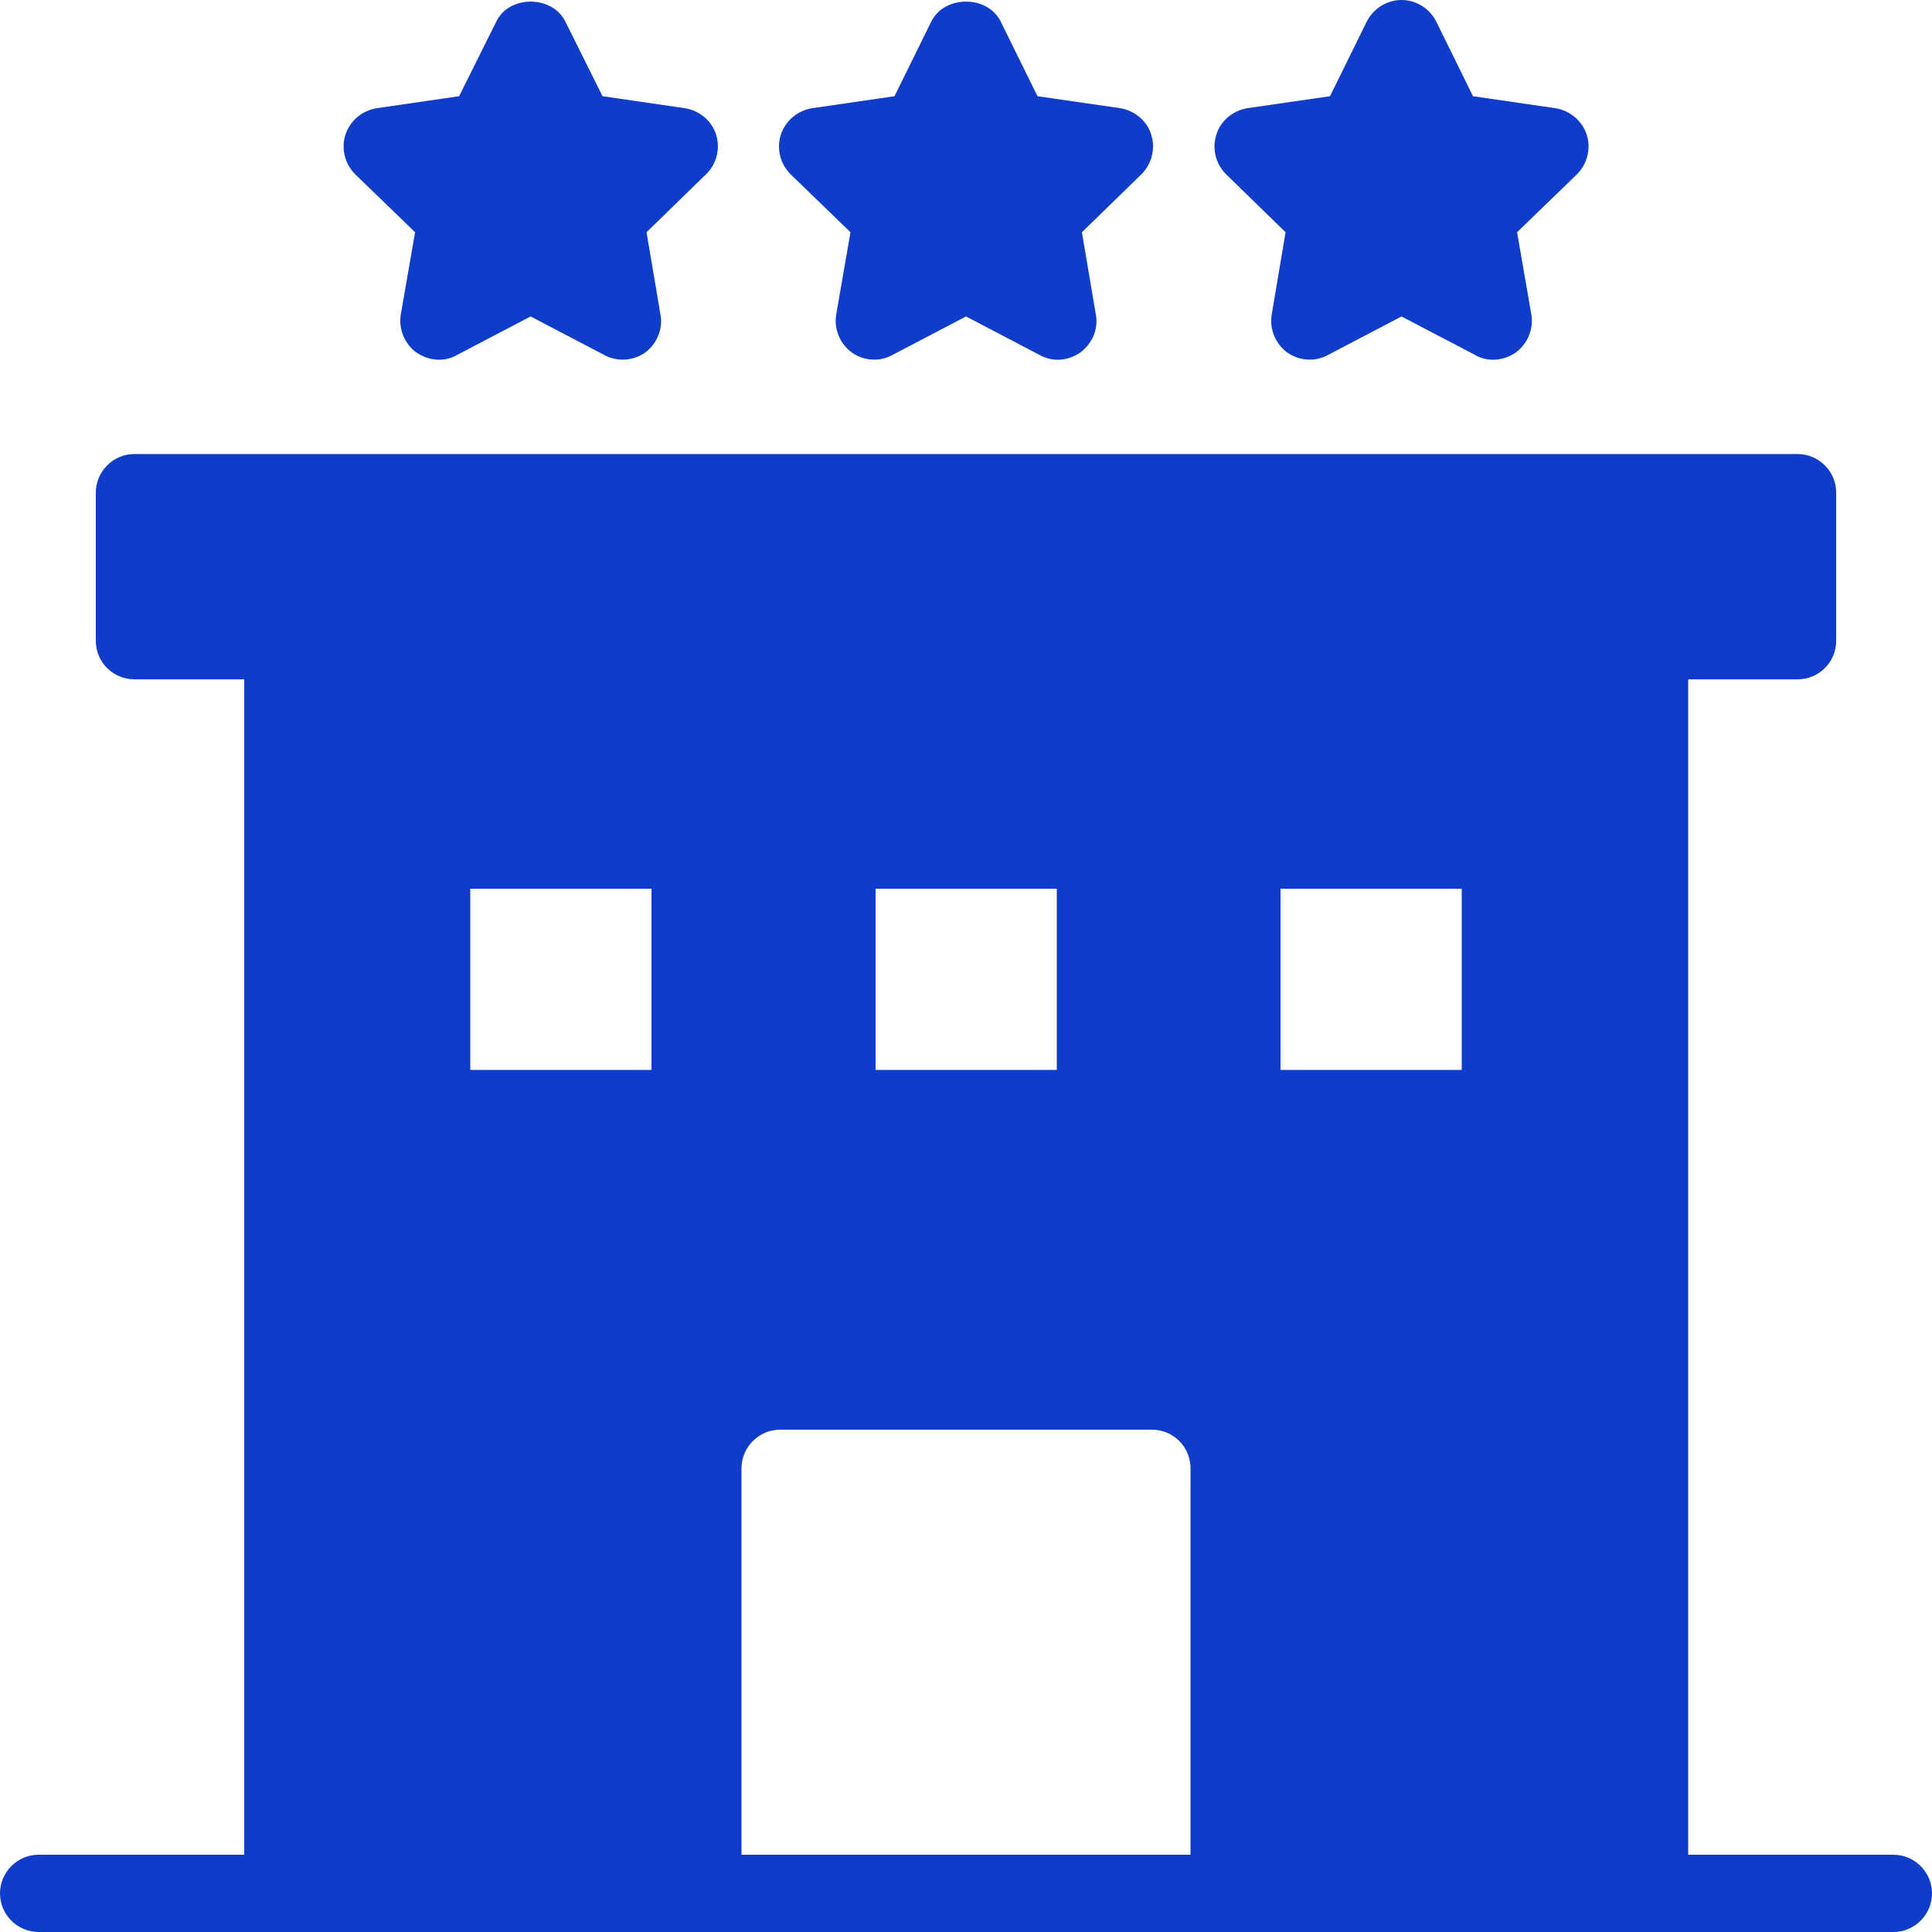 <svg width="34" height="34" viewBox="0 0 34 34" fill="none" xmlns="http://www.w3.org/2000/svg">
<path d="M33.32 32.64H29.709V11.955H31.634C32.008 11.955 32.314 11.655 32.314 11.275V8.67C32.314 8.296 32.008 7.99 31.634 7.99H2.366C1.992 7.99 1.686 8.296 1.686 8.67V11.275C1.686 11.655 1.992 11.955 2.366 11.955H4.298V32.64H0.68C0.306 32.64 0 32.946 0 33.32C0 33.694 0.306 34 0.68 34H33.32C33.694 34 34 33.694 34 33.32C34 32.946 33.694 32.64 33.32 32.64ZM18.598 15.64V18.829H15.409V15.64H18.598ZM11.465 18.829H8.276V15.64H11.465V18.829ZM20.951 32.64H13.049V25.84C13.049 25.466 13.355 25.16 13.729 25.16H20.271C20.652 25.16 20.951 25.466 20.951 25.84V32.64ZM25.724 18.829H22.535V15.64H25.724V18.829Z" fill="#0F3CC9"/>
<path d="M12.602 2.366C12.521 2.122 12.31 1.945 12.051 1.904L10.603 1.693L9.95 0.381C9.719 -0.089 8.957 -0.089 8.733 0.381L8.08 1.693L6.632 1.904C6.373 1.945 6.163 2.122 6.081 2.366C5.999 2.611 6.067 2.883 6.251 3.067L7.305 4.087L7.053 5.535C7.013 5.787 7.115 6.045 7.325 6.202C7.448 6.283 7.584 6.331 7.727 6.331C7.835 6.331 7.944 6.304 8.039 6.249L9.338 5.569L10.637 6.249C10.868 6.372 11.147 6.351 11.358 6.202C11.562 6.045 11.671 5.787 11.623 5.535L11.378 4.087L12.425 3.067C12.616 2.883 12.677 2.611 12.602 2.366Z" fill="#0F3CC9"/>
<path d="M20.258 2.366C20.183 2.122 19.965 1.945 19.713 1.904L18.258 1.693L17.612 0.381C17.381 -0.089 16.619 -0.089 16.388 0.381L15.742 1.693L14.294 1.904C14.036 1.945 13.825 2.122 13.743 2.366C13.662 2.611 13.729 2.883 13.913 3.067L14.967 4.087L14.716 5.535C14.675 5.787 14.777 6.045 14.988 6.202C15.198 6.351 15.477 6.372 15.701 6.249L17 5.569L18.299 6.249C18.401 6.304 18.51 6.331 18.619 6.331C18.755 6.331 18.898 6.283 19.013 6.202C19.224 6.045 19.333 5.787 19.285 5.535L19.04 4.087L20.087 3.067C20.271 2.883 20.339 2.611 20.258 2.366Z" fill="#0F3CC9"/>
<path d="M27.922 2.366C27.84 2.122 27.629 1.945 27.371 1.904L25.922 1.693L25.276 0.381C25.161 0.15 24.923 0 24.664 0C24.406 0 24.168 0.15 24.052 0.381L23.406 1.693L21.951 1.904C21.7 1.945 21.482 2.122 21.407 2.366C21.326 2.611 21.393 2.883 21.577 3.067L22.624 4.087L22.38 5.535C22.339 5.787 22.441 6.045 22.651 6.202C22.862 6.351 23.141 6.372 23.366 6.249L24.664 5.569L25.963 6.249C26.058 6.304 26.167 6.331 26.276 6.331C26.419 6.331 26.561 6.283 26.677 6.202C26.888 6.045 26.99 5.787 26.949 5.535L26.698 4.087L27.752 3.067C27.935 2.883 28.003 2.611 27.922 2.366Z" fill="#0F3CC9"/>
</svg>

